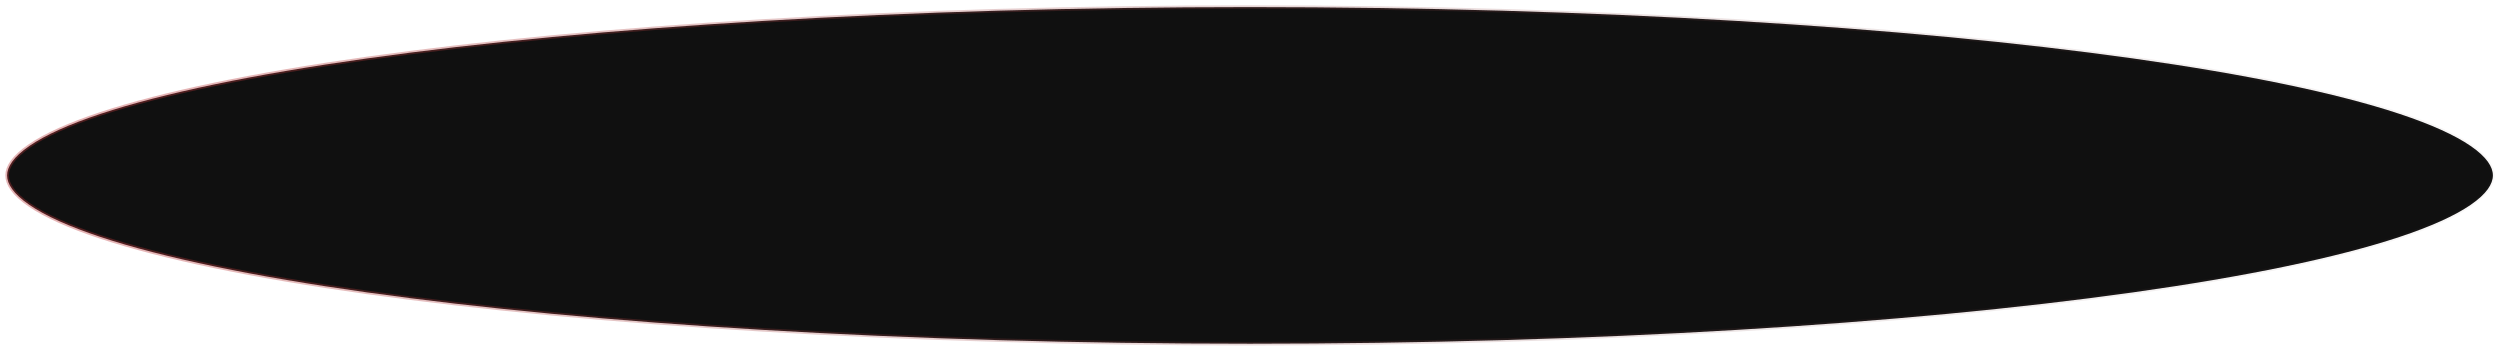 <?xml version="1.0" encoding="UTF-8"?> <svg xmlns="http://www.w3.org/2000/svg" width="6328" height="888" viewBox="0 0 6328 888" fill="none"> <path d="M6310 444C6310 465.404 6294.37 490.633 6253.54 518.637C6213.42 546.146 6153.1 573.394 6073.69 599.741C5915.11 652.354 5684.68 700.011 5398.78 740.13C4827.27 820.33 4037.15 870 3164 870C2290.85 870 1500.73 820.33 929.216 740.13C643.324 700.011 412.893 652.354 254.311 599.741C174.899 573.394 114.576 546.146 74.461 518.637C33.626 490.633 18 465.404 18 444C18 422.596 33.626 397.367 74.461 369.363C114.576 341.854 174.899 314.606 254.311 288.259C412.893 235.646 643.324 187.989 929.216 147.87C1500.73 67.67 2290.85 18 3164 18C4037.15 18 4827.27 67.67 5398.78 147.87C5684.68 187.989 5915.11 235.646 6073.69 288.259C6153.1 314.606 6213.42 341.854 6253.54 369.363C6294.37 397.367 6310 422.596 6310 444Z" fill="#101010" stroke="url(#paint0_radial_162_74)" stroke-width="9"></path> <defs> <radialGradient id="paint0_radial_162_74" cx="0" cy="0" r="1" gradientUnits="userSpaceOnUse" gradientTransform="translate(521.999 -396.349) rotate(21.527) scale(6445.6 68263.2)"> <stop stop-color="#BB3637" stop-opacity="0.38"></stop> <stop offset="1" stop-color="#635F5F" stop-opacity="0"></stop> </radialGradient> </defs> </svg> 